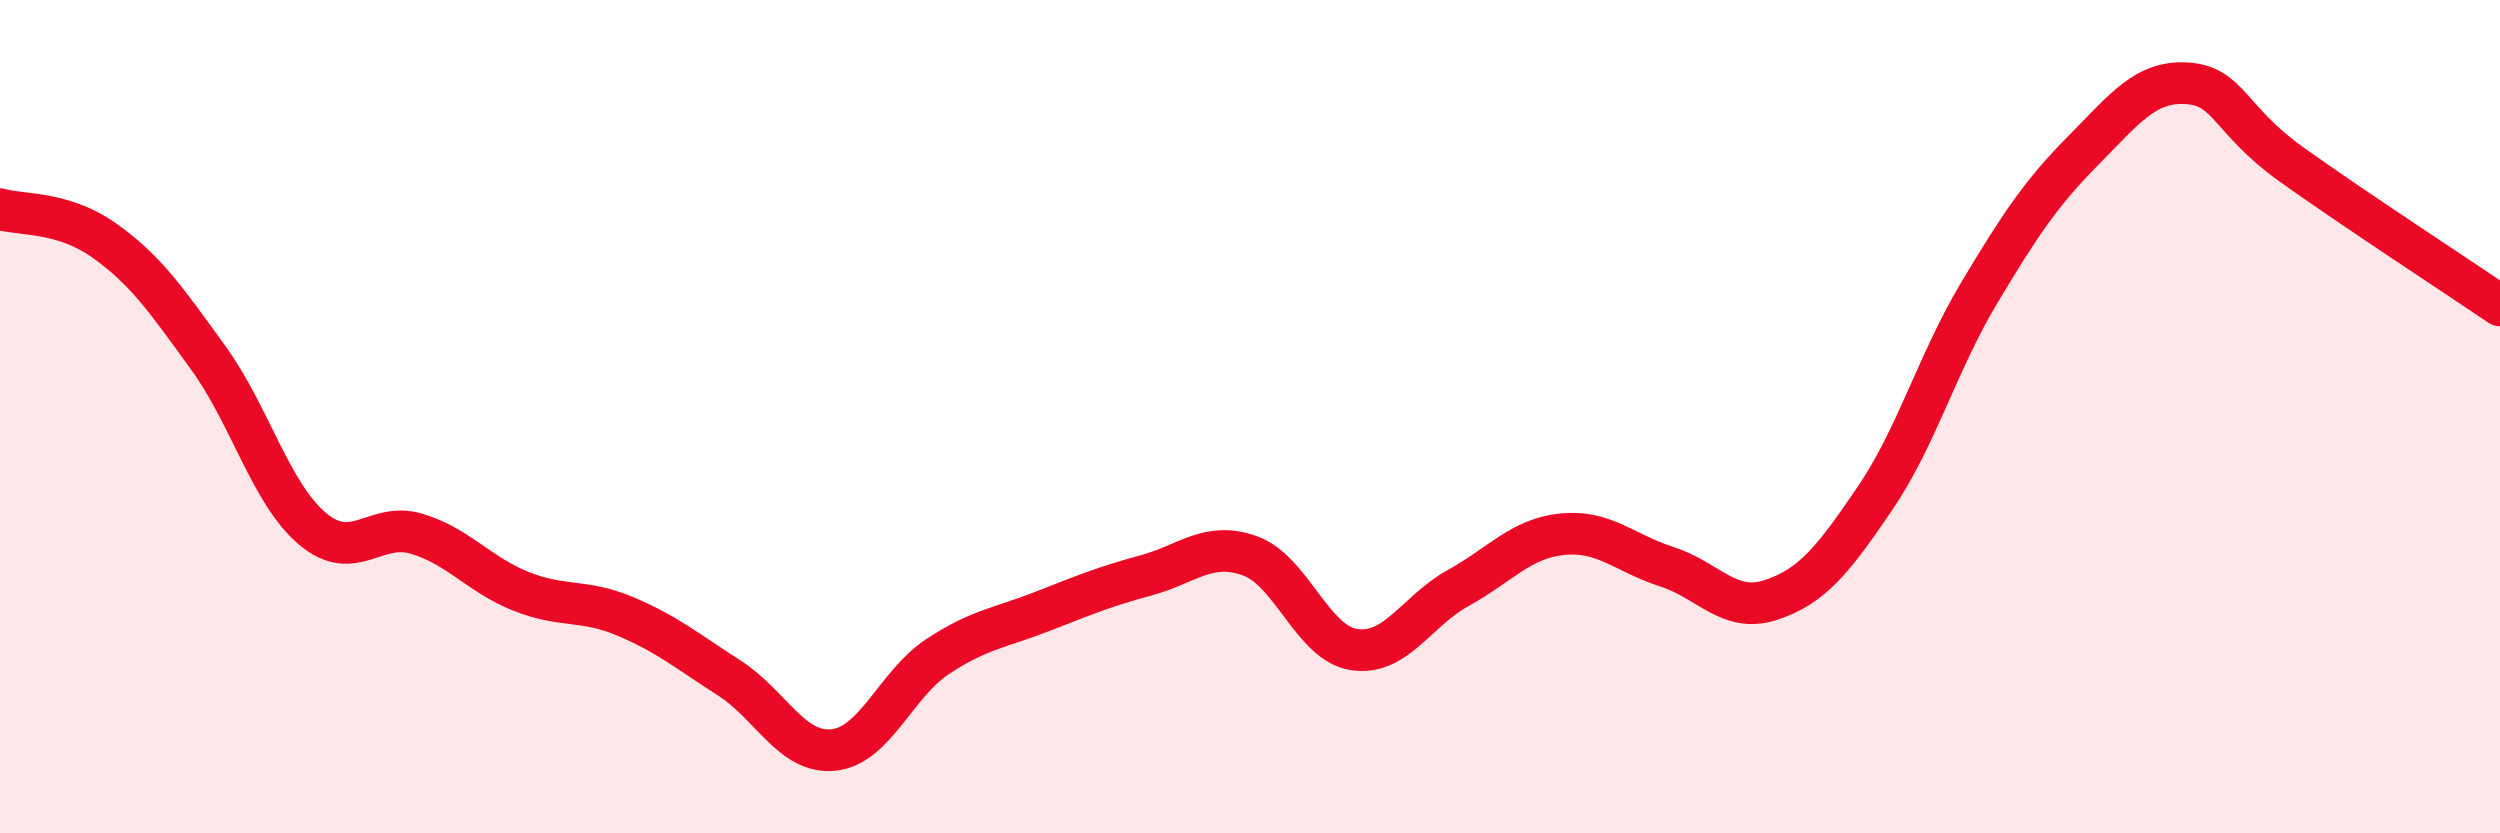 
    <svg width="60" height="20" viewBox="0 0 60 20" xmlns="http://www.w3.org/2000/svg">
      <path
        d="M 0,5.02 C 0.5,5.17 1.5,5.06 2.5,5.77 C 3.5,6.48 4,7.21 5,8.59 C 6,9.97 6.5,11.85 7.5,12.69 C 8.5,13.53 9,12.51 10,12.81 C 11,13.11 11.5,13.79 12.5,14.19 C 13.5,14.59 14,14.37 15,14.79 C 16,15.21 16.5,15.63 17.5,16.27 C 18.5,16.91 19,18.1 20,18 C 21,17.9 21.5,16.42 22.5,15.76 C 23.5,15.1 24,15.07 25,14.68 C 26,14.29 26.5,14.08 27.5,13.81 C 28.5,13.54 29,12.98 30,13.34 C 31,13.7 31.5,15.44 32.5,15.59 C 33.5,15.74 34,14.66 35,14.11 C 36,13.56 36.5,12.92 37.5,12.82 C 38.5,12.72 39,13.28 40,13.6 C 41,13.92 41.5,14.73 42.5,14.4 C 43.5,14.07 44,13.43 45,11.96 C 46,10.49 46.5,8.7 47.5,7.03 C 48.5,5.36 49,4.62 50,3.61 C 51,2.6 51.5,1.93 52.5,2 C 53.5,2.07 53.5,2.88 55,3.95 C 56.5,5.02 59,6.65 60,7.33L60 20L0 20Z"
        fill="#EB0A25"
        opacity="0.1"
        stroke-linecap="round"
        stroke-linejoin="round"
      />
      <path
        d="M 0,5.02 C 0.5,5.17 1.5,5.06 2.5,5.77 C 3.5,6.48 4,7.21 5,8.59 C 6,9.97 6.5,11.85 7.5,12.69 C 8.5,13.53 9,12.51 10,12.81 C 11,13.11 11.5,13.79 12.5,14.19 C 13.5,14.59 14,14.37 15,14.79 C 16,15.21 16.5,15.63 17.5,16.27 C 18.5,16.91 19,18.1 20,18 C 21,17.9 21.5,16.42 22.5,15.76 C 23.5,15.1 24,15.07 25,14.68 C 26,14.29 26.5,14.08 27.5,13.81 C 28.5,13.54 29,12.98 30,13.34 C 31,13.7 31.5,15.44 32.5,15.59 C 33.5,15.74 34,14.66 35,14.11 C 36,13.56 36.5,12.92 37.5,12.82 C 38.5,12.72 39,13.28 40,13.6 C 41,13.92 41.5,14.73 42.5,14.4 C 43.5,14.07 44,13.43 45,11.96 C 46,10.49 46.5,8.7 47.5,7.03 C 48.5,5.36 49,4.62 50,3.61 C 51,2.6 51.5,1.93 52.5,2 C 53.5,2.07 53.5,2.88 55,3.95 C 56.5,5.02 59,6.65 60,7.33"
        stroke="#EB0A25"
        stroke-width="1"
        fill="none"
        stroke-linecap="round"
        stroke-linejoin="round"
      />
    </svg>
  